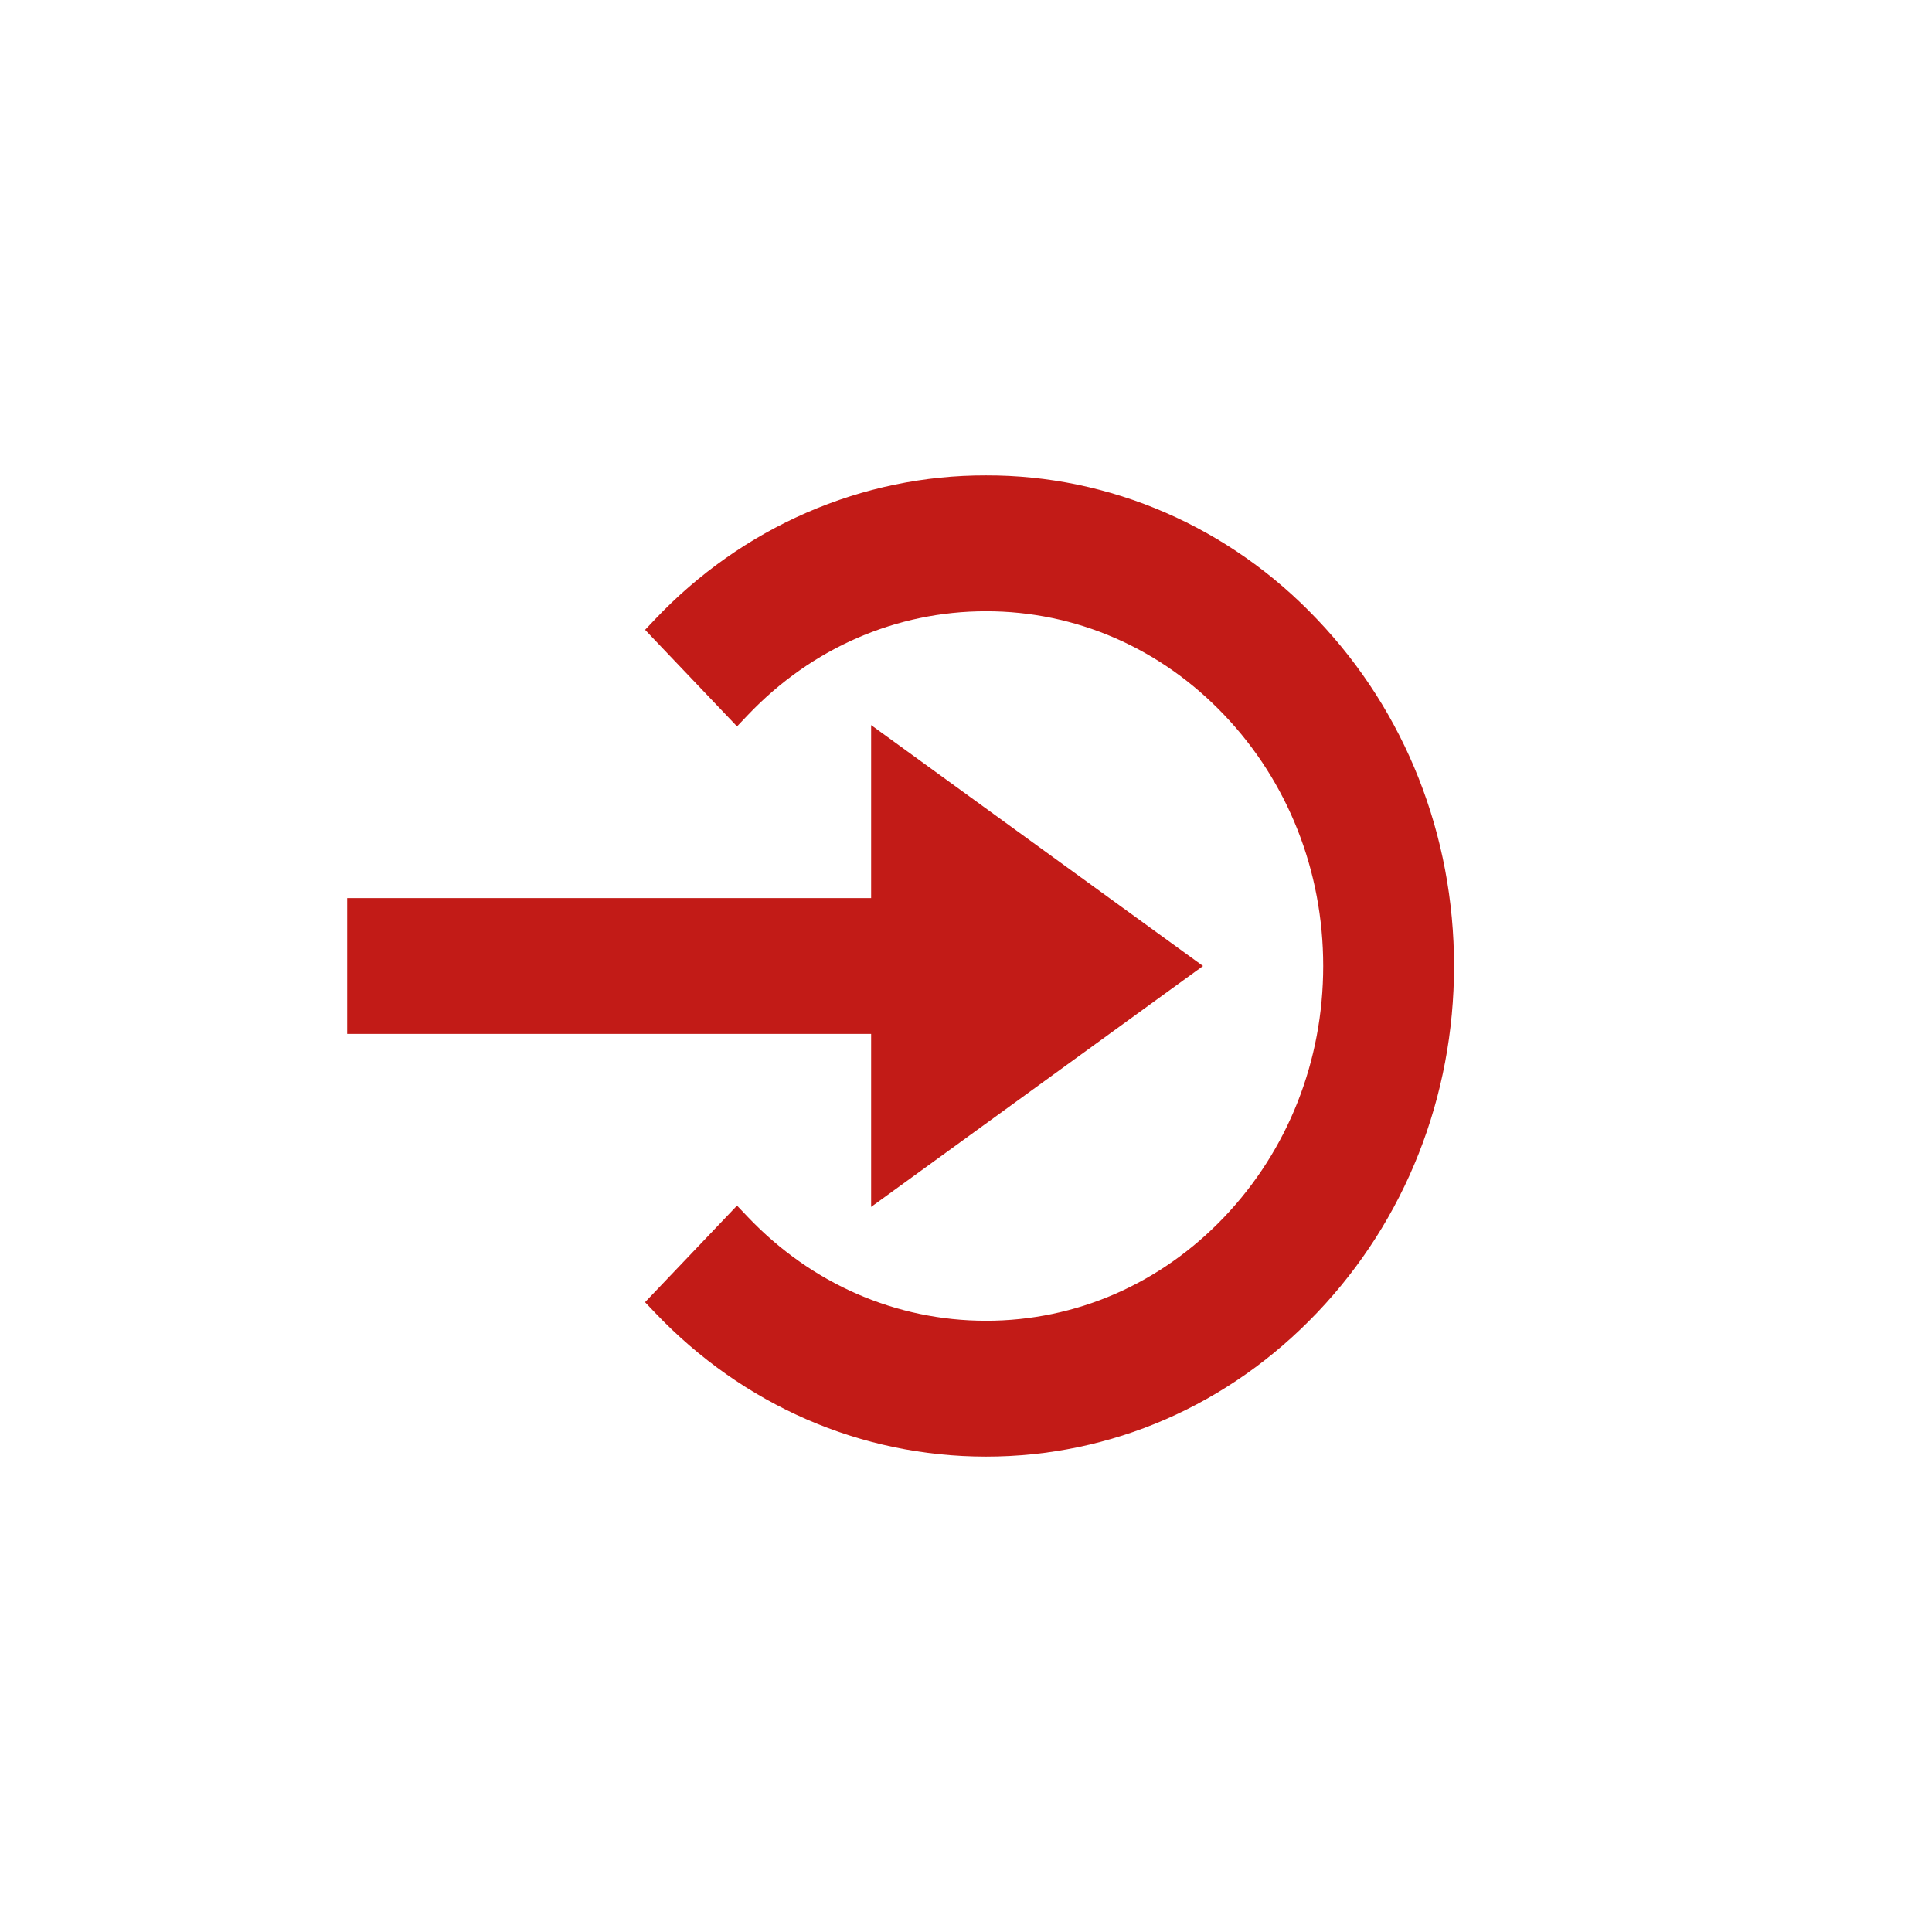 <svg width="64" height="64" viewBox="0 0 64 64" fill="none" xmlns="http://www.w3.org/2000/svg">
<path d="M29.107 39V39.49L29.504 39.202L39.147 32.202L39.426 32L39.147 31.798L29.504 24.798L29.107 24.51V25V30H12H11.75V30.25V33.75V34H12H29.107V39Z" fill="#C21B17" stroke="#C21B17" stroke-width="0.5"/>
<path d="M21.877 20.691L21.714 20.863L21.877 21.035L24.234 23.51L24.415 23.7L24.596 23.51C26.754 21.244 29.619 19.998 32.665 19.998C35.711 19.998 38.576 21.244 40.734 23.51C42.892 25.776 44.083 28.79 44.083 32C44.083 35.21 42.892 38.224 40.734 40.49C38.576 42.755 35.711 44.002 32.665 44.002C29.619 44.002 26.754 42.755 24.596 40.49L24.415 40.3L24.234 40.49L21.877 42.965L21.713 43.137L21.877 43.309C24.755 46.333 28.586 48.002 32.665 48.002C36.744 48.002 40.575 46.333 43.453 43.309C46.331 40.288 47.917 36.271 47.917 32C47.917 27.729 46.332 23.712 43.453 20.691C42.041 19.199 40.361 18.016 38.508 17.21C36.657 16.405 34.67 15.992 32.665 15.998C30.66 15.992 28.673 16.405 26.822 17.21C24.969 18.016 23.289 19.2 21.877 20.691Z" fill="#C21B17" stroke="#C21B17" stroke-width="0.5"/>
</svg>
